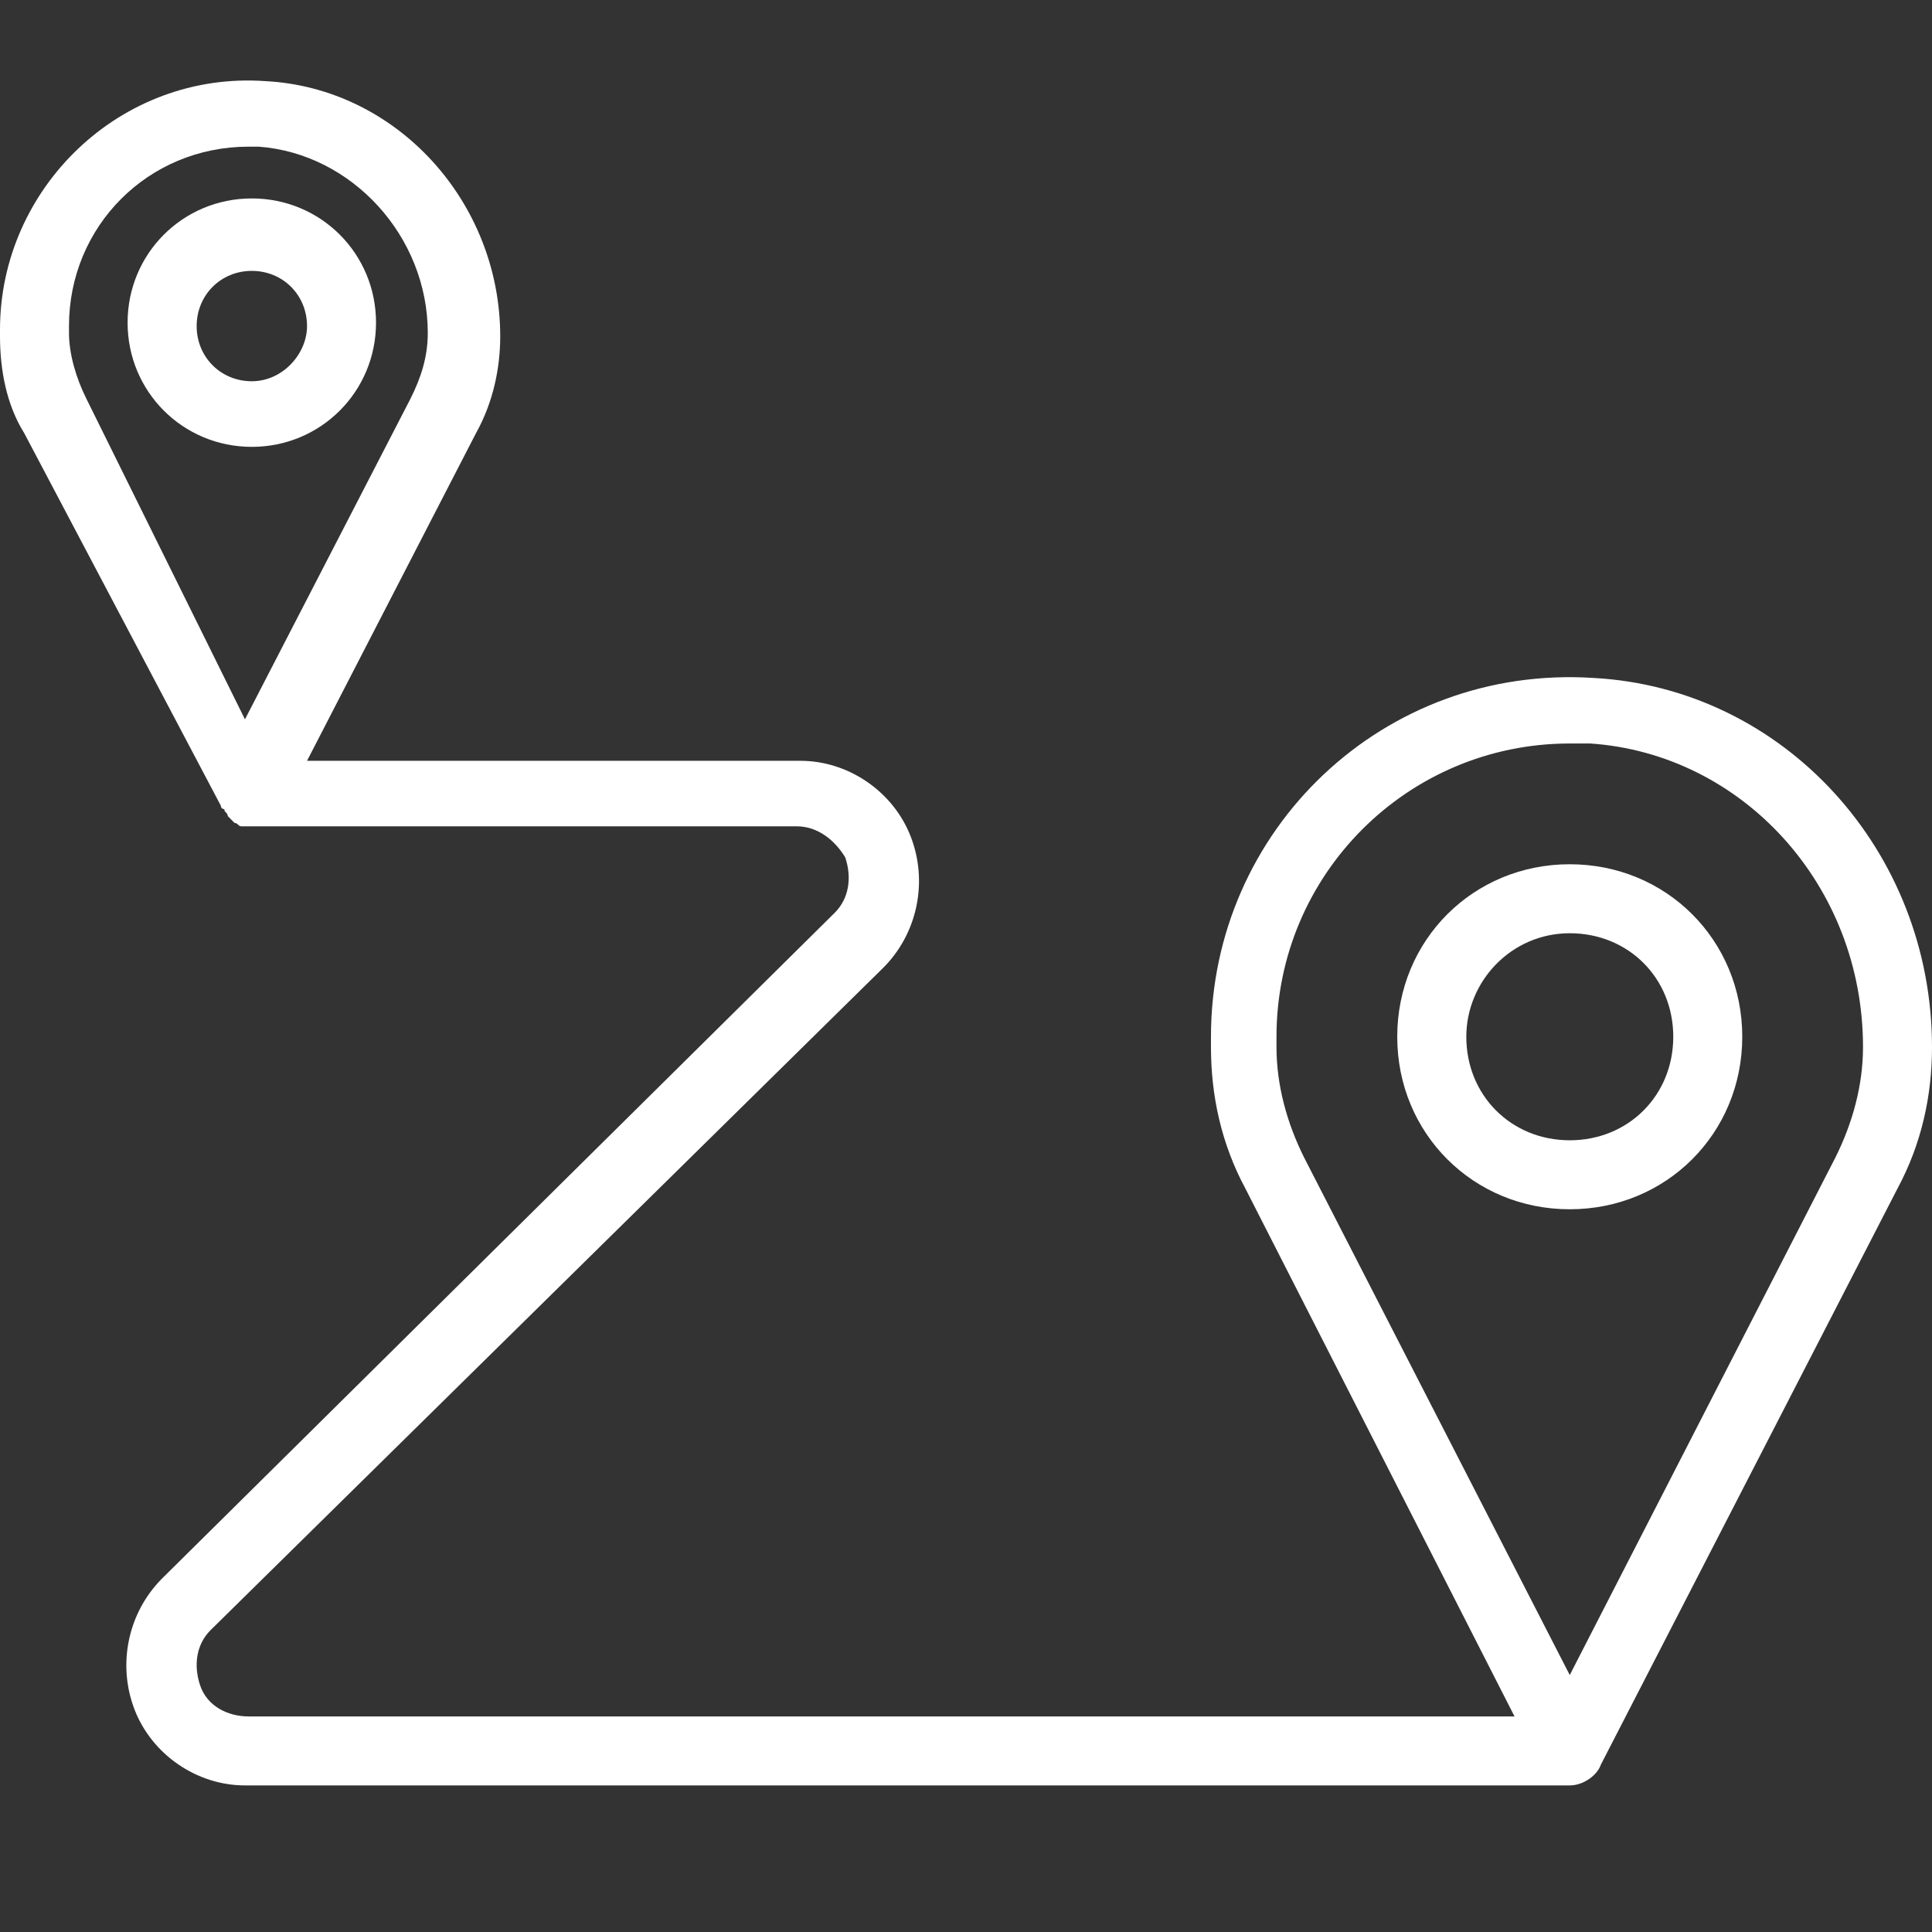 <svg width="24" height="24" viewBox="0 0 24 24" fill="none" xmlns="http://www.w3.org/2000/svg">
<rect x="0" y="0" width="24" height="24" fill="#333333" stroke="none"/>
<path d="M19.5 10.736C18.3 10.736 17.357 11.679 17.357 12.879C17.357 14.079 18.3 15.022 19.5 15.022C20.7 15.022 21.643 14.079 21.643 12.879C21.643 11.679 20.7 10.736 19.5 10.736ZM19.5 14.165C18.772 14.165 18.215 13.607 18.215 12.879C18.215 12.193 18.772 11.593 19.5 11.593C20.229 11.593 20.786 12.15 20.786 12.879C20.786 13.607 20.229 14.165 19.5 14.165V14.165Z" fill="white"/>
<path d="M19.8 8.422C17.186 8.251 15.043 10.308 15.043 12.879V13.008C15.043 13.608 15.171 14.208 15.471 14.765L18.814 21.322L3.086 21.322C2.829 21.322 2.572 21.194 2.486 20.936C2.4 20.679 2.443 20.422 2.615 20.251L10.972 12.022C11.4 11.594 11.529 10.951 11.314 10.394C11.1 9.837 10.543 9.451 9.943 9.451L3.814 9.451L5.914 5.379C6.129 4.994 6.214 4.565 6.214 4.179C6.214 2.508 4.929 1.094 3.3 1.008C1.5 0.879 0 2.336 0 4.094V4.179C0 4.608 0.086 5.036 0.3 5.379L2.743 10.008C2.743 10.008 2.743 10.051 2.786 10.051C2.786 10.094 2.829 10.094 2.829 10.137L2.914 10.223C2.957 10.223 2.957 10.265 3 10.265H3.086H9.9C10.157 10.265 10.371 10.437 10.5 10.651C10.586 10.908 10.543 11.165 10.371 11.337L2.014 19.608C1.586 20.037 1.457 20.679 1.671 21.236C1.886 21.794 2.443 22.179 3.043 22.179H19.5C19.671 22.179 19.843 22.051 19.886 21.922L23.571 14.765C23.871 14.208 24 13.608 24 13.008C24 10.565 22.157 8.551 19.8 8.422L19.8 8.422ZM1.072 4.951C0.943 4.693 0.857 4.393 0.857 4.136V4.05C0.857 2.808 1.843 1.822 3.086 1.822H3.215C4.372 1.908 5.314 2.936 5.314 4.136C5.314 4.436 5.229 4.693 5.1 4.951L3.043 8.936L1.072 4.951ZM22.8 14.379L19.5 20.808L16.2 14.379C15.986 13.95 15.857 13.479 15.857 13.008V12.879C15.857 10.865 17.486 9.236 19.5 9.236H19.757C21.643 9.365 23.143 10.994 23.143 13.008C23.143 13.479 23.014 13.951 22.8 14.379H22.8Z" fill="white"/>
<path d="M3.128 2.465C2.271 2.465 1.585 3.151 1.585 4.008C1.585 4.865 2.271 5.551 3.128 5.551C3.985 5.551 4.671 4.865 4.671 4.008C4.671 3.151 3.986 2.465 3.128 2.465ZM3.128 4.736C2.743 4.736 2.443 4.436 2.443 4.051C2.443 3.665 2.743 3.365 3.128 3.365C3.514 3.365 3.814 3.665 3.814 4.051C3.814 4.393 3.514 4.736 3.128 4.736Z" fill="white"/>
</svg>
